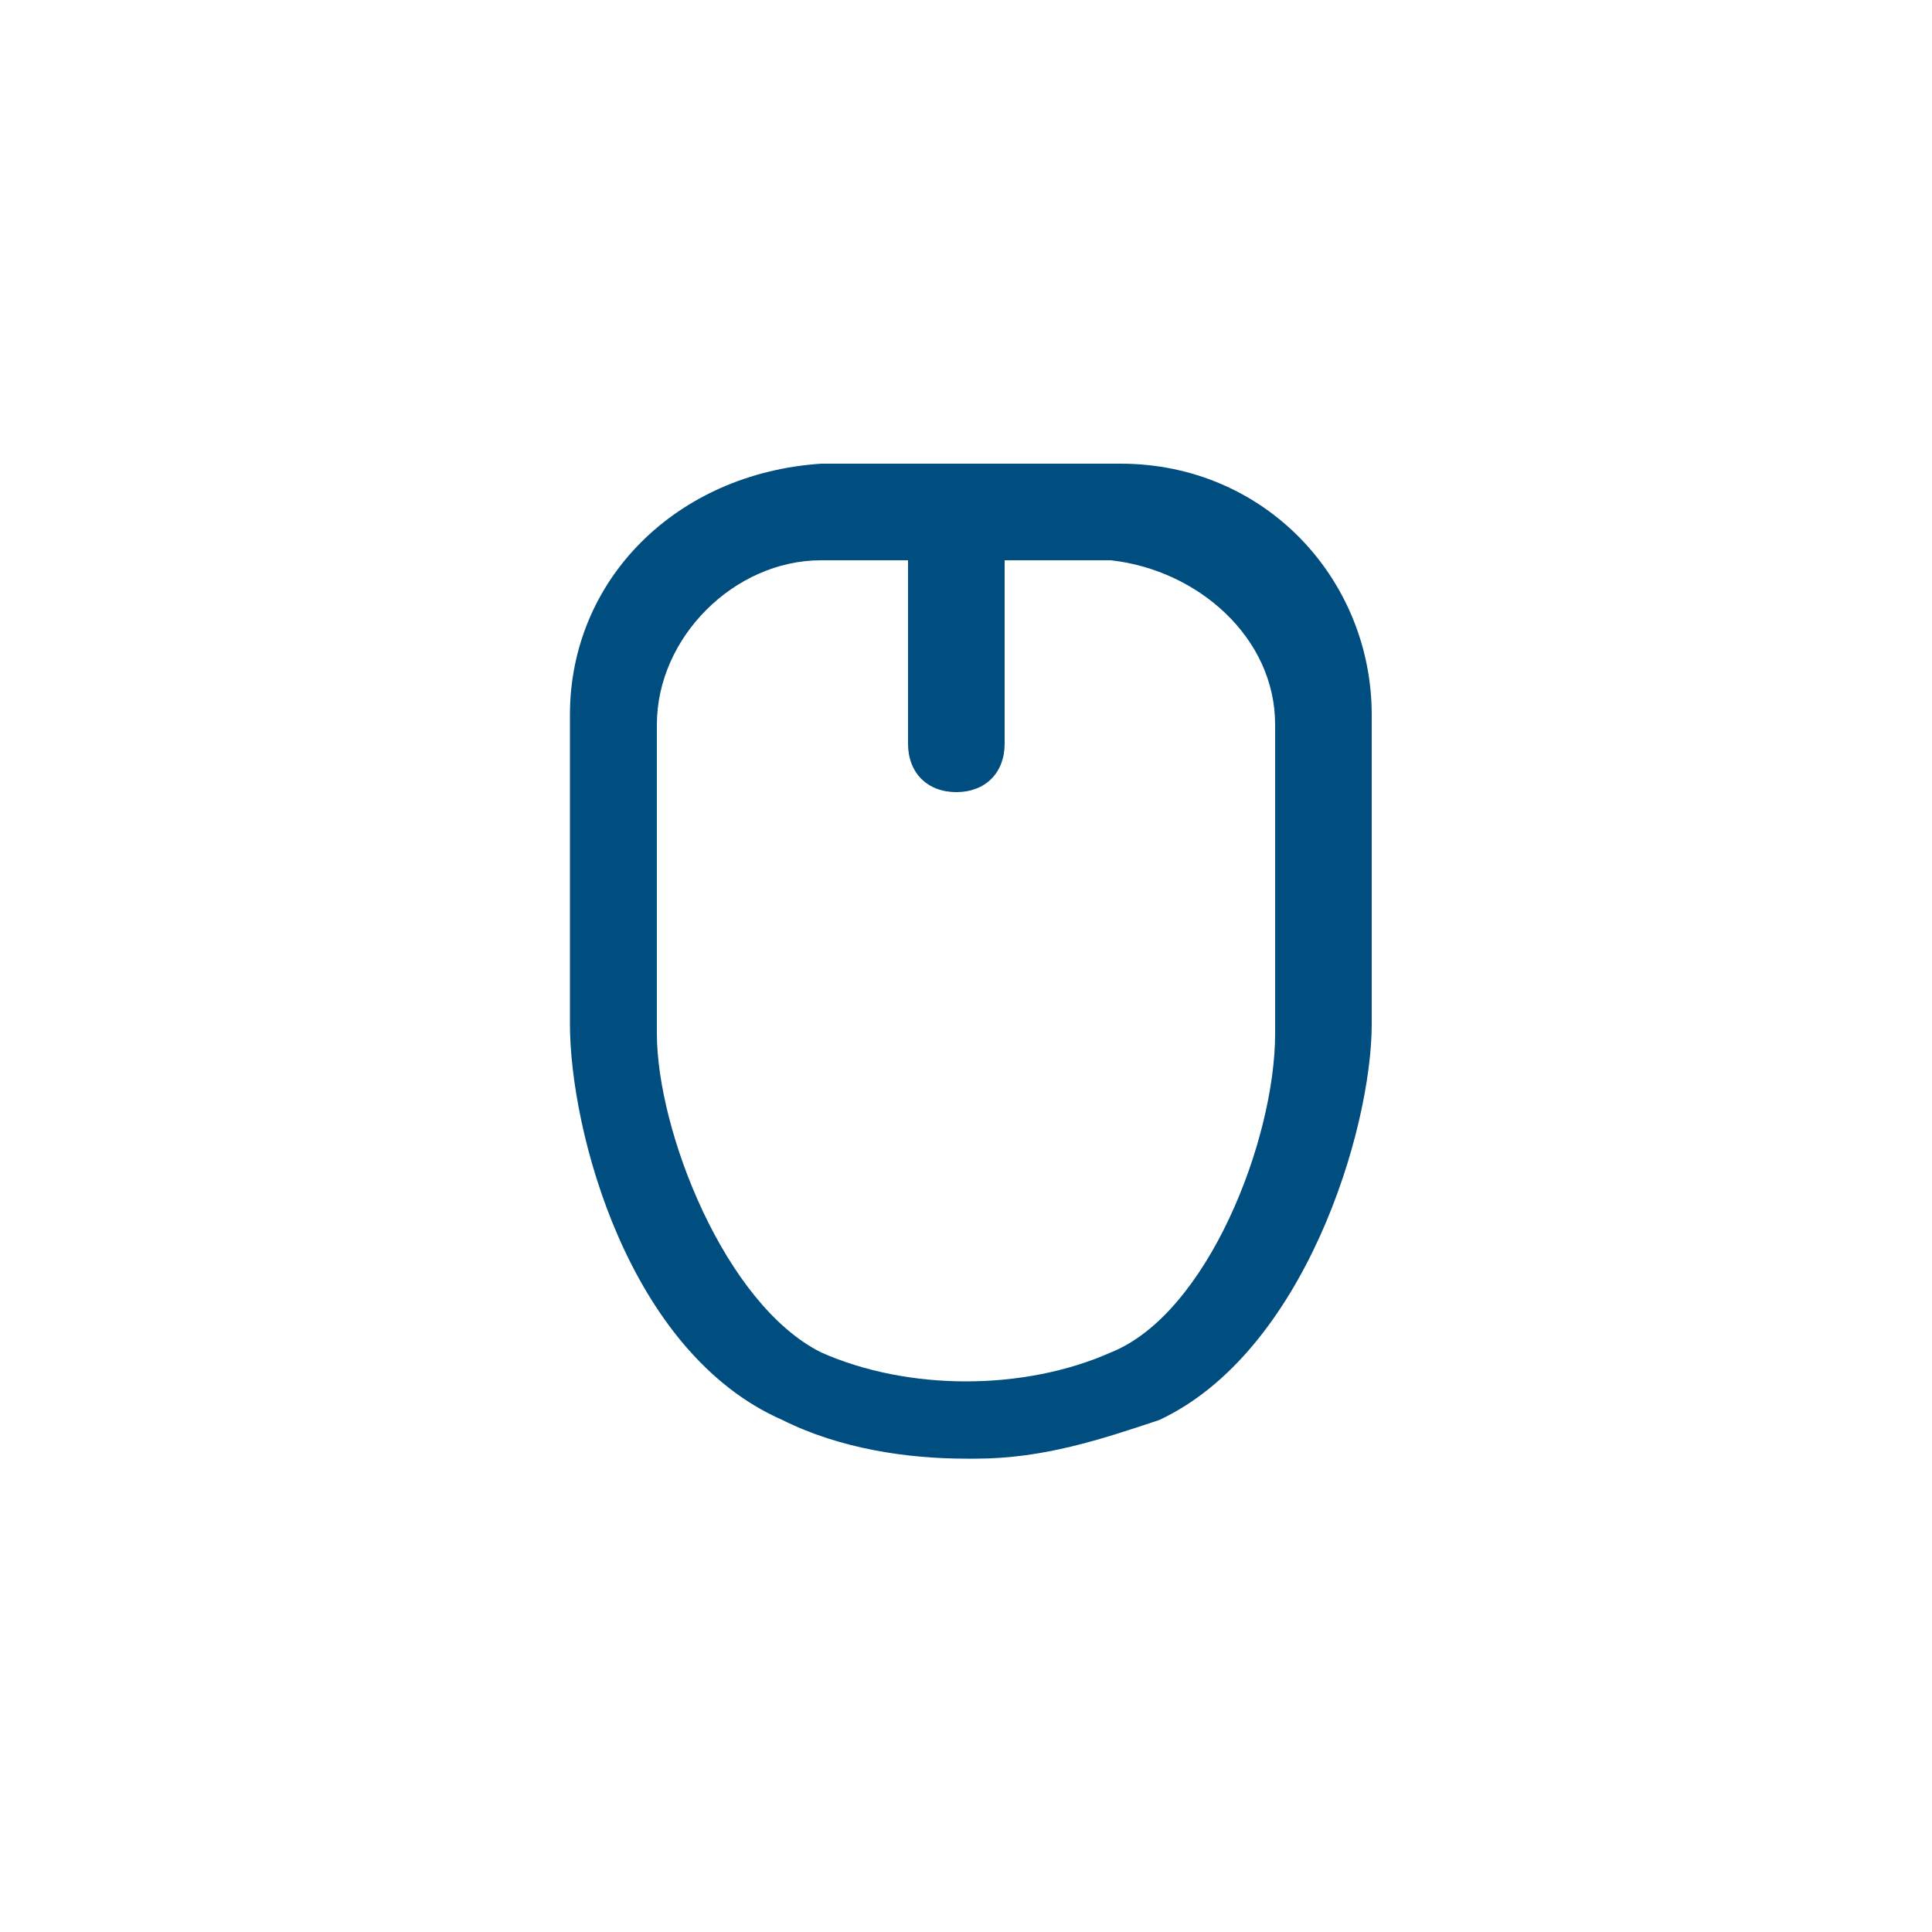 <?xml version="1.0" encoding="UTF-8"?>
<svg id="uuid-4e6870a0-2c23-4651-9bf5-faa11061d64b" data-name="Layer 1" xmlns="http://www.w3.org/2000/svg" viewBox="0 0 20 20">
  <path d="M10,15.1c-.6,0-1.3-.1-1.9-.4-1.6-.7-2.2-3-2.2-4.1v-3.2c0-1.4,1.1-2.5,2.6-2.6h3.1c1.5,0,2.6,1.2,2.6,2.6v3.2c0,1.1-.7,3.4-2.2,4.1-.6.2-1.2.4-1.9.4ZM11.5,5.8h-3c-.9,0-1.7.8-1.7,1.7v3.2c0,1,.7,2.8,1.7,3.3.9.4,2.1.4,3,0,1-.4,1.7-2.2,1.7-3.3v-3.2c0-.9-.8-1.6-1.7-1.7Z" fill="#004d80" stroke-width="0"/>
  <path d="M9.9,8.2c-.3,0-.5-.2-.5-.5v-2.4c0-.3.2-.5.5-.5s.5.2.5.5v2.4c0,.3-.2.5-.5.5Z" fill="#004d80" stroke-width="0"/>
</svg>